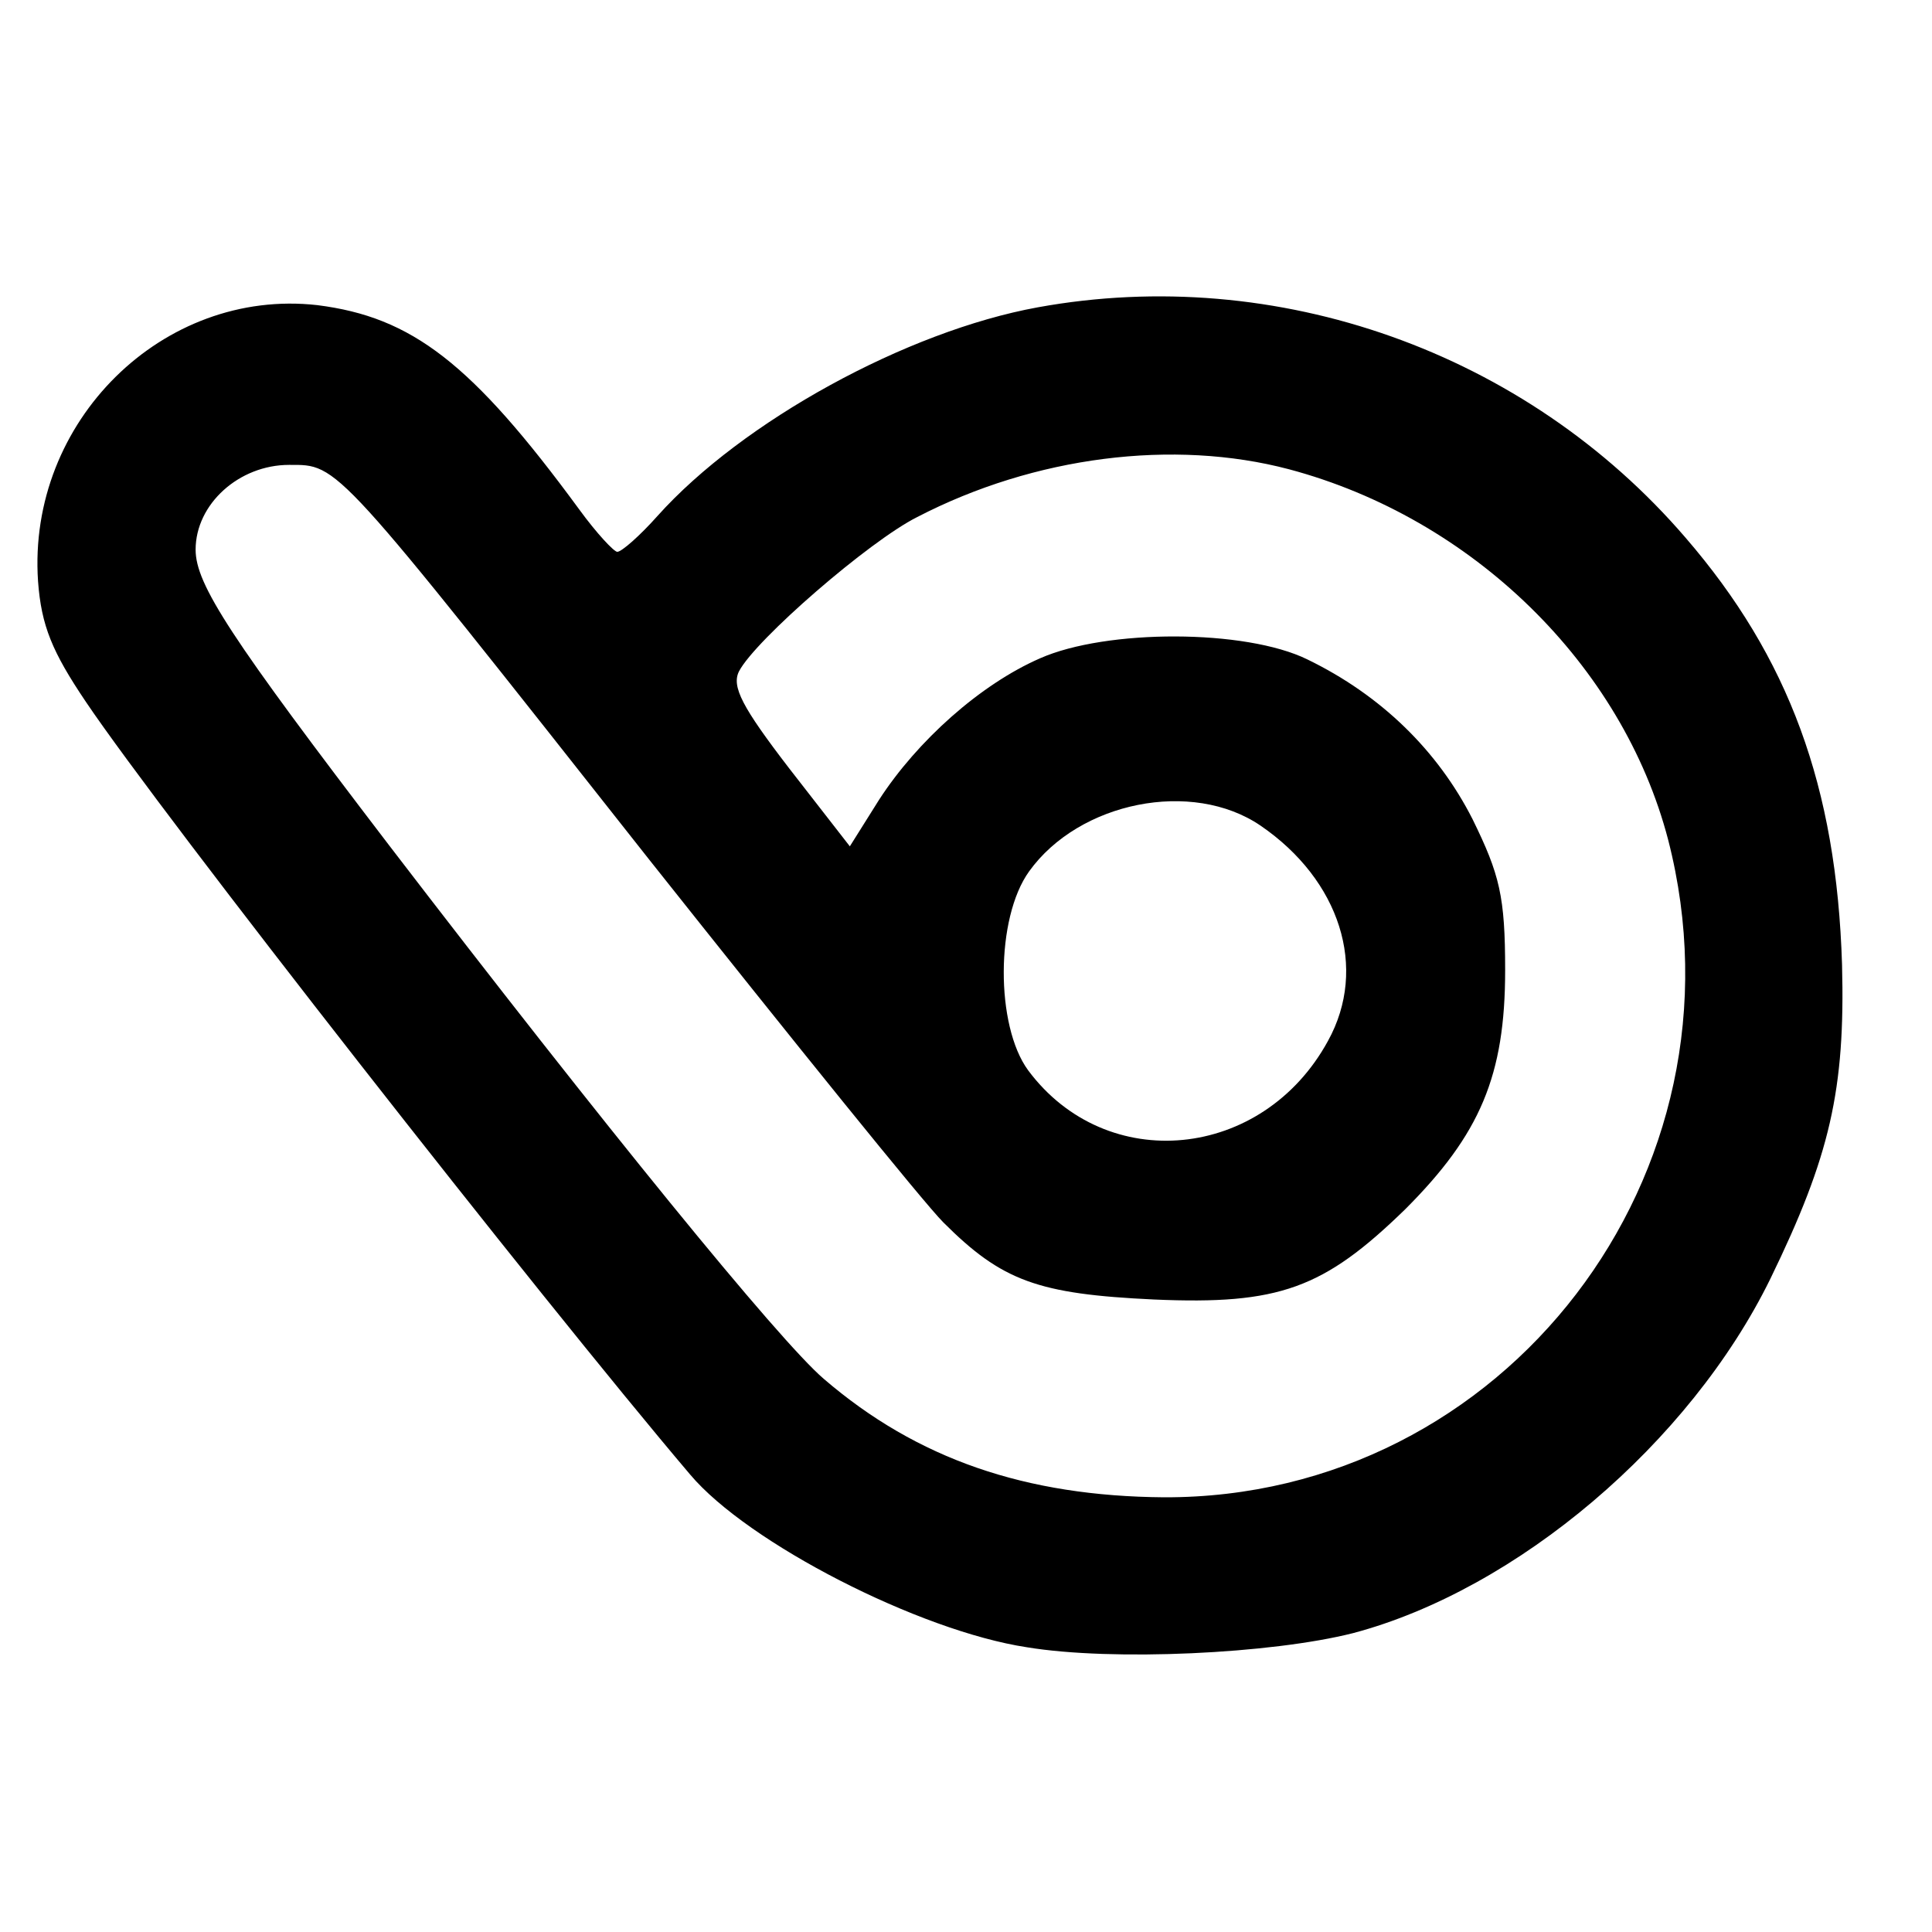 <?xml version="1.0" standalone="no"?>
<!DOCTYPE svg PUBLIC "-//W3C//DTD SVG 20010904//EN"
 "http://www.w3.org/TR/2001/REC-SVG-20010904/DTD/svg10.dtd">
<svg version="1.0" xmlns="http://www.w3.org/2000/svg"
 width="16pt" height="16pt" viewBox="0 0 16 16"
 preserveAspectRatio="xMidYMid meet">
<g transform="translate(0,16) scale(0.009,-0.009)"
fill="#000000" stroke="none">
<path d="M955 1495 c-121 -22 -272 -105 -350 -192 -16 -18 -33 -33 -37 -33 -3
0 -19 17 -35 39 -99 135 -154 177 -241 188 -142 16 -267 -107 -257 -254 3 -41
13 -65 44 -111 70 -104 416 -546 556 -711 53 -63 211 -144 310 -159 79 -13
225 -6 300 13 151 40 310 175 384 326 55 113 69 174 66 289 -5 164 -49 283
-144 393 -147 171 -376 252 -596 212z m231 -149 c169 -45 307 -180 349 -341
79 -307 -150 -606 -464 -605 -127 1 -227 35 -313 109 -41 35 -203 234 -400
491 -146 191 -178 240 -178 272 0 42 40 78 86 78 46 0 40 6 332 -364 131 -165
252 -315 270 -333 54 -54 87 -66 194 -71 115 -5 156 10 231 83 69 69 92 123
92 220 0 68 -5 88 -30 139 -32 63 -84 114 -152 147 -57 28 -185 28 -246 1 -55
-24 -113 -76 -148 -130 l-27 -43 -56 72 c-43 56 -53 75 -46 89 15 29 120 120
164 142 108 56 236 72 342 44z m-26 -328 c73 -50 99 -131 62 -198 -60 -110
-204 -124 -276 -27 -30 41 -30 140 1 183 46 64 150 85 213 42z"/>
</g>
</svg>
